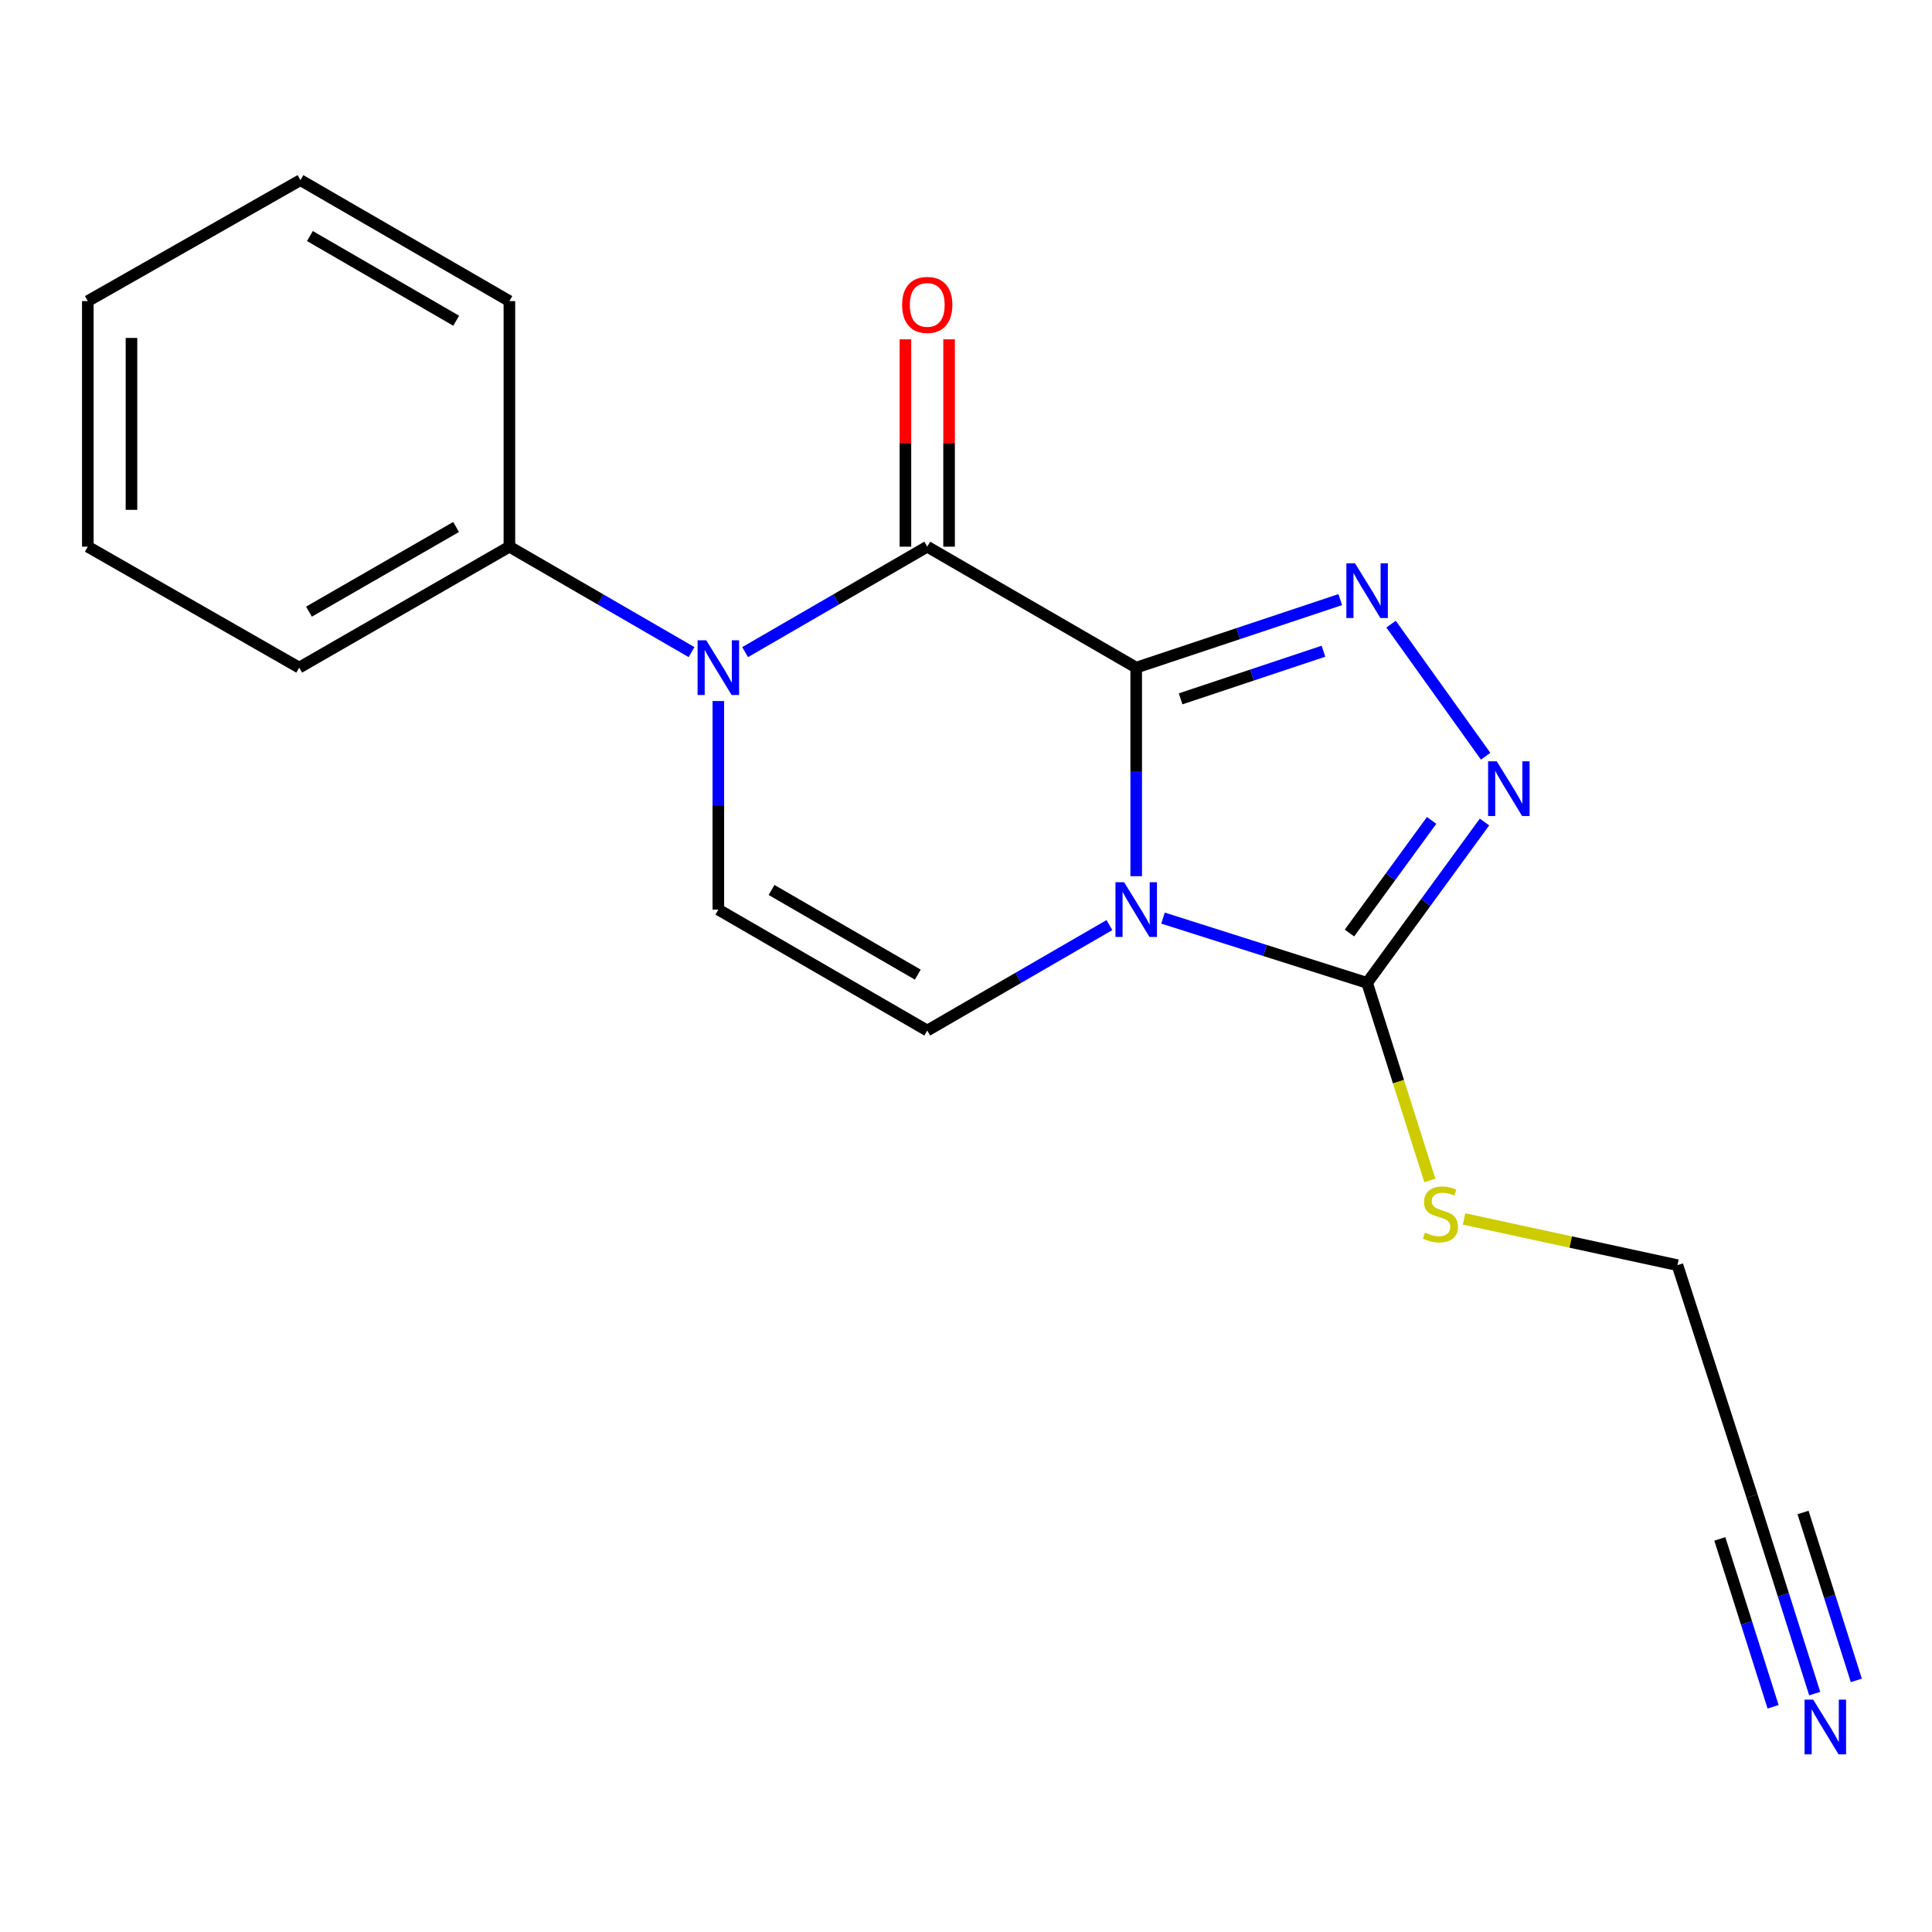 <?xml version='1.0' encoding='iso-8859-1'?>
<svg version='1.1' baseProfile='full'
              xmlns='http://www.w3.org/2000/svg'
                      xmlns:rdkit='http://www.rdkit.org/xml'
                      xmlns:xlink='http://www.w3.org/1999/xlink'
                  xml:space='preserve'
width='1000px' height='1000px' viewBox='0 0 1000 1000'>
<!-- END OF HEADER -->
<rect style='opacity:1.0;fill:#FFFFFF;stroke:none' width='1000' height='1000' x='0' y='0'> </rect>
<path class='bond-0' d='M 588.099,345.563 L 588.099,399.539' style='fill:none;fill-rule:evenodd;stroke:#000000;stroke-width:6px;stroke-linecap:butt;stroke-linejoin:miter;stroke-opacity:1' />
<path class='bond-0' d='M 588.099,399.539 L 588.099,453.515' style='fill:none;fill-rule:evenodd;stroke:#0000FF;stroke-width:6px;stroke-linecap:butt;stroke-linejoin:miter;stroke-opacity:1' />
<path class='bond-1' d='M 588.099,345.563 L 479.942,282.961' style='fill:none;fill-rule:evenodd;stroke:#000000;stroke-width:6px;stroke-linecap:butt;stroke-linejoin:miter;stroke-opacity:1' />
<path class='bond-2' d='M 588.099,345.563 L 640.914,327.962' style='fill:none;fill-rule:evenodd;stroke:#000000;stroke-width:6px;stroke-linecap:butt;stroke-linejoin:miter;stroke-opacity:1' />
<path class='bond-2' d='M 640.914,327.962 L 693.728,310.361' style='fill:none;fill-rule:evenodd;stroke:#0000FF;stroke-width:6px;stroke-linecap:butt;stroke-linejoin:miter;stroke-opacity:1' />
<path class='bond-2' d='M 611.088,361.72 L 648.058,349.399' style='fill:none;fill-rule:evenodd;stroke:#000000;stroke-width:6px;stroke-linecap:butt;stroke-linejoin:miter;stroke-opacity:1' />
<path class='bond-2' d='M 648.058,349.399 L 685.028,337.078' style='fill:none;fill-rule:evenodd;stroke:#0000FF;stroke-width:6px;stroke-linecap:butt;stroke-linejoin:miter;stroke-opacity:1' />
<path class='bond-4' d='M 601.974,475.21 L 654.796,491.975' style='fill:none;fill-rule:evenodd;stroke:#0000FF;stroke-width:6px;stroke-linecap:butt;stroke-linejoin:miter;stroke-opacity:1' />
<path class='bond-4' d='M 654.796,491.975 L 707.617,508.741' style='fill:none;fill-rule:evenodd;stroke:#000000;stroke-width:6px;stroke-linecap:butt;stroke-linejoin:miter;stroke-opacity:1' />
<path class='bond-6' d='M 574.235,478.83 L 527.089,506.119' style='fill:none;fill-rule:evenodd;stroke:#0000FF;stroke-width:6px;stroke-linecap:butt;stroke-linejoin:miter;stroke-opacity:1' />
<path class='bond-6' d='M 527.089,506.119 L 479.942,533.408' style='fill:none;fill-rule:evenodd;stroke:#000000;stroke-width:6px;stroke-linecap:butt;stroke-linejoin:miter;stroke-opacity:1' />
<path class='bond-3' d='M 479.942,282.961 L 432.808,310.249' style='fill:none;fill-rule:evenodd;stroke:#000000;stroke-width:6px;stroke-linecap:butt;stroke-linejoin:miter;stroke-opacity:1' />
<path class='bond-3' d='M 432.808,310.249 L 385.673,337.537' style='fill:none;fill-rule:evenodd;stroke:#0000FF;stroke-width:6px;stroke-linecap:butt;stroke-linejoin:miter;stroke-opacity:1' />
<path class='bond-9' d='M 491.24,282.961 L 491.24,229.298' style='fill:none;fill-rule:evenodd;stroke:#000000;stroke-width:6px;stroke-linecap:butt;stroke-linejoin:miter;stroke-opacity:1' />
<path class='bond-9' d='M 491.24,229.298 L 491.24,175.635' style='fill:none;fill-rule:evenodd;stroke:#FF0000;stroke-width:6px;stroke-linecap:butt;stroke-linejoin:miter;stroke-opacity:1' />
<path class='bond-9' d='M 468.644,282.961 L 468.644,229.298' style='fill:none;fill-rule:evenodd;stroke:#000000;stroke-width:6px;stroke-linecap:butt;stroke-linejoin:miter;stroke-opacity:1' />
<path class='bond-9' d='M 468.644,229.298 L 468.644,175.635' style='fill:none;fill-rule:evenodd;stroke:#FF0000;stroke-width:6px;stroke-linecap:butt;stroke-linejoin:miter;stroke-opacity:1' />
<path class='bond-5' d='M 720.01,323.043 L 768.966,391.425' style='fill:none;fill-rule:evenodd;stroke:#0000FF;stroke-width:6px;stroke-linecap:butt;stroke-linejoin:miter;stroke-opacity:1' />
<path class='bond-7' d='M 371.81,362.855 L 371.81,416.83' style='fill:none;fill-rule:evenodd;stroke:#0000FF;stroke-width:6px;stroke-linecap:butt;stroke-linejoin:miter;stroke-opacity:1' />
<path class='bond-7' d='M 371.81,416.83 L 371.81,470.806' style='fill:none;fill-rule:evenodd;stroke:#000000;stroke-width:6px;stroke-linecap:butt;stroke-linejoin:miter;stroke-opacity:1' />
<path class='bond-11' d='M 357.946,337.538 L 310.805,310.25' style='fill:none;fill-rule:evenodd;stroke:#0000FF;stroke-width:6px;stroke-linecap:butt;stroke-linejoin:miter;stroke-opacity:1' />
<path class='bond-11' d='M 310.805,310.25 L 263.665,282.961' style='fill:none;fill-rule:evenodd;stroke:#000000;stroke-width:6px;stroke-linecap:butt;stroke-linejoin:miter;stroke-opacity:1' />
<path class='bond-12' d='M 707.617,508.741 L 723.852,559.879' style='fill:none;fill-rule:evenodd;stroke:#000000;stroke-width:6px;stroke-linecap:butt;stroke-linejoin:miter;stroke-opacity:1' />
<path class='bond-12' d='M 723.852,559.879 L 740.087,611.016' style='fill:none;fill-rule:evenodd;stroke:#CCCC00;stroke-width:6px;stroke-linecap:butt;stroke-linejoin:miter;stroke-opacity:1' />
<path class='bond-19' d='M 707.617,508.741 L 737.996,467.108' style='fill:none;fill-rule:evenodd;stroke:#000000;stroke-width:6px;stroke-linecap:butt;stroke-linejoin:miter;stroke-opacity:1' />
<path class='bond-19' d='M 737.996,467.108 L 768.375,425.475' style='fill:none;fill-rule:evenodd;stroke:#0000FF;stroke-width:6px;stroke-linecap:butt;stroke-linejoin:miter;stroke-opacity:1' />
<path class='bond-19' d='M 698.478,482.932 L 719.743,453.789' style='fill:none;fill-rule:evenodd;stroke:#000000;stroke-width:6px;stroke-linecap:butt;stroke-linejoin:miter;stroke-opacity:1' />
<path class='bond-19' d='M 719.743,453.789 L 741.009,424.646' style='fill:none;fill-rule:evenodd;stroke:#0000FF;stroke-width:6px;stroke-linecap:butt;stroke-linejoin:miter;stroke-opacity:1' />
<path class='bond-20' d='M 479.942,533.408 L 371.81,470.806' style='fill:none;fill-rule:evenodd;stroke:#000000;stroke-width:6px;stroke-linecap:butt;stroke-linejoin:miter;stroke-opacity:1' />
<path class='bond-20' d='M 475.043,504.463 L 399.351,460.641' style='fill:none;fill-rule:evenodd;stroke:#000000;stroke-width:6px;stroke-linecap:butt;stroke-linejoin:miter;stroke-opacity:1' />
<path class='bond-8' d='M 939.294,876.6 L 923.071,825.482' style='fill:none;fill-rule:evenodd;stroke:#0000FF;stroke-width:6px;stroke-linecap:butt;stroke-linejoin:miter;stroke-opacity:1' />
<path class='bond-8' d='M 923.071,825.482 L 906.847,774.364' style='fill:none;fill-rule:evenodd;stroke:#000000;stroke-width:6px;stroke-linecap:butt;stroke-linejoin:miter;stroke-opacity:1' />
<path class='bond-8' d='M 960.831,869.765 L 947.041,826.315' style='fill:none;fill-rule:evenodd;stroke:#0000FF;stroke-width:6px;stroke-linecap:butt;stroke-linejoin:miter;stroke-opacity:1' />
<path class='bond-8' d='M 947.041,826.315 L 933.251,782.865' style='fill:none;fill-rule:evenodd;stroke:#000000;stroke-width:6px;stroke-linecap:butt;stroke-linejoin:miter;stroke-opacity:1' />
<path class='bond-8' d='M 917.757,883.435 L 903.967,839.985' style='fill:none;fill-rule:evenodd;stroke:#0000FF;stroke-width:6px;stroke-linecap:butt;stroke-linejoin:miter;stroke-opacity:1' />
<path class='bond-8' d='M 903.967,839.985 L 890.178,796.535' style='fill:none;fill-rule:evenodd;stroke:#000000;stroke-width:6px;stroke-linecap:butt;stroke-linejoin:miter;stroke-opacity:1' />
<path class='bond-10' d='M 906.847,774.364 L 868.247,654.846' style='fill:none;fill-rule:evenodd;stroke:#000000;stroke-width:6px;stroke-linecap:butt;stroke-linejoin:miter;stroke-opacity:1' />
<path class='bond-14' d='M 263.665,282.961 L 154.867,345.563' style='fill:none;fill-rule:evenodd;stroke:#000000;stroke-width:6px;stroke-linecap:butt;stroke-linejoin:miter;stroke-opacity:1' />
<path class='bond-14' d='M 236.076,272.767 L 159.918,316.588' style='fill:none;fill-rule:evenodd;stroke:#000000;stroke-width:6px;stroke-linecap:butt;stroke-linejoin:miter;stroke-opacity:1' />
<path class='bond-15' d='M 263.665,282.961 L 263.665,155.849' style='fill:none;fill-rule:evenodd;stroke:#000000;stroke-width:6px;stroke-linecap:butt;stroke-linejoin:miter;stroke-opacity:1' />
<path class='bond-13' d='M 757.784,630.918 L 813.015,642.882' style='fill:none;fill-rule:evenodd;stroke:#CCCC00;stroke-width:6px;stroke-linecap:butt;stroke-linejoin:miter;stroke-opacity:1' />
<path class='bond-13' d='M 813.015,642.882 L 868.247,654.846' style='fill:none;fill-rule:evenodd;stroke:#000000;stroke-width:6px;stroke-linecap:butt;stroke-linejoin:miter;stroke-opacity:1' />
<path class='bond-17' d='M 154.867,345.563 L 45.455,282.961' style='fill:none;fill-rule:evenodd;stroke:#000000;stroke-width:6px;stroke-linecap:butt;stroke-linejoin:miter;stroke-opacity:1' />
<path class='bond-16' d='M 263.665,155.849 L 155.507,93.234' style='fill:none;fill-rule:evenodd;stroke:#000000;stroke-width:6px;stroke-linecap:butt;stroke-linejoin:miter;stroke-opacity:1' />
<path class='bond-16' d='M 236.12,166.011 L 160.41,122.181' style='fill:none;fill-rule:evenodd;stroke:#000000;stroke-width:6px;stroke-linecap:butt;stroke-linejoin:miter;stroke-opacity:1' />
<path class='bond-18' d='M 155.507,93.234 L 45.455,155.849' style='fill:none;fill-rule:evenodd;stroke:#000000;stroke-width:6px;stroke-linecap:butt;stroke-linejoin:miter;stroke-opacity:1' />
<path class='bond-21' d='M 45.455,282.961 L 45.455,155.849' style='fill:none;fill-rule:evenodd;stroke:#000000;stroke-width:6px;stroke-linecap:butt;stroke-linejoin:miter;stroke-opacity:1' />
<path class='bond-21' d='M 68.05,263.894 L 68.05,174.916' style='fill:none;fill-rule:evenodd;stroke:#000000;stroke-width:6px;stroke-linecap:butt;stroke-linejoin:miter;stroke-opacity:1' />
<path  class='atom-1' d='M 581.839 456.646
L 591.119 471.646
Q 592.039 473.126, 593.519 475.806
Q 594.999 478.486, 595.079 478.646
L 595.079 456.646
L 598.839 456.646
L 598.839 484.966
L 594.959 484.966
L 584.999 468.566
Q 583.839 466.646, 582.599 464.446
Q 581.399 462.246, 581.039 461.566
L 581.039 484.966
L 577.359 484.966
L 577.359 456.646
L 581.839 456.646
' fill='#0000FF'/>
<path  class='atom-3' d='M 701.357 291.573
L 710.637 306.573
Q 711.557 308.053, 713.037 310.733
Q 714.517 313.413, 714.597 313.573
L 714.597 291.573
L 718.357 291.573
L 718.357 319.893
L 714.477 319.893
L 704.517 303.493
Q 703.357 301.573, 702.117 299.373
Q 700.917 297.173, 700.557 296.493
L 700.557 319.893
L 696.877 319.893
L 696.877 291.573
L 701.357 291.573
' fill='#0000FF'/>
<path  class='atom-4' d='M 365.55 331.403
L 374.83 346.403
Q 375.75 347.883, 377.23 350.563
Q 378.71 353.243, 378.79 353.403
L 378.79 331.403
L 382.55 331.403
L 382.55 359.723
L 378.67 359.723
L 368.71 343.323
Q 367.55 341.403, 366.31 339.203
Q 365.11 337.003, 364.75 336.323
L 364.75 359.723
L 361.07 359.723
L 361.07 331.403
L 365.55 331.403
' fill='#0000FF'/>
<path  class='atom-6' d='M 774.718 394.043
L 783.998 409.043
Q 784.918 410.523, 786.398 413.203
Q 787.878 415.883, 787.958 416.043
L 787.958 394.043
L 791.718 394.043
L 791.718 422.363
L 787.838 422.363
L 777.878 405.963
Q 776.718 404.043, 775.478 401.843
Q 774.278 399.643, 773.918 398.963
L 773.918 422.363
L 770.238 422.363
L 770.238 394.043
L 774.718 394.043
' fill='#0000FF'/>
<path  class='atom-9' d='M 938.523 879.735
L 947.803 894.735
Q 948.723 896.215, 950.203 898.895
Q 951.683 901.575, 951.763 901.735
L 951.763 879.735
L 955.523 879.735
L 955.523 908.055
L 951.643 908.055
L 941.683 891.655
Q 940.523 889.735, 939.283 887.535
Q 938.083 885.335, 937.723 884.655
L 937.723 908.055
L 934.043 908.055
L 934.043 879.735
L 938.523 879.735
' fill='#0000FF'/>
<path  class='atom-10' d='M 466.942 157.824
Q 466.942 151.024, 470.302 147.224
Q 473.662 143.424, 479.942 143.424
Q 486.222 143.424, 489.582 147.224
Q 492.942 151.024, 492.942 157.824
Q 492.942 164.704, 489.542 168.624
Q 486.142 172.504, 479.942 172.504
Q 473.702 172.504, 470.302 168.624
Q 466.942 164.744, 466.942 157.824
M 479.942 169.304
Q 484.262 169.304, 486.582 166.424
Q 488.942 163.504, 488.942 157.824
Q 488.942 152.264, 486.582 149.464
Q 484.262 146.624, 479.942 146.624
Q 475.622 146.624, 473.262 149.424
Q 470.942 152.224, 470.942 157.824
Q 470.942 163.544, 473.262 166.424
Q 475.622 169.304, 479.942 169.304
' fill='#FF0000'/>
<path  class='atom-13' d='M 737.565 637.992
Q 737.885 638.112, 739.205 638.672
Q 740.525 639.232, 741.965 639.592
Q 743.445 639.912, 744.885 639.912
Q 747.565 639.912, 749.125 638.632
Q 750.685 637.312, 750.685 635.032
Q 750.685 633.472, 749.885 632.512
Q 749.125 631.552, 747.925 631.032
Q 746.725 630.512, 744.725 629.912
Q 742.205 629.152, 740.685 628.432
Q 739.205 627.712, 738.125 626.192
Q 737.085 624.672, 737.085 622.112
Q 737.085 618.552, 739.485 616.352
Q 741.925 614.152, 746.725 614.152
Q 750.005 614.152, 753.725 615.712
L 752.805 618.792
Q 749.405 617.392, 746.845 617.392
Q 744.085 617.392, 742.565 618.552
Q 741.045 619.672, 741.085 621.632
Q 741.085 623.152, 741.845 624.072
Q 742.645 624.992, 743.765 625.512
Q 744.925 626.032, 746.845 626.632
Q 749.405 627.432, 750.925 628.232
Q 752.445 629.032, 753.525 630.672
Q 754.645 632.272, 754.645 635.032
Q 754.645 638.952, 752.005 641.072
Q 749.405 643.152, 745.045 643.152
Q 742.525 643.152, 740.605 642.592
Q 738.725 642.072, 736.485 641.152
L 737.565 637.992
' fill='#CCCC00'/>
</svg>
